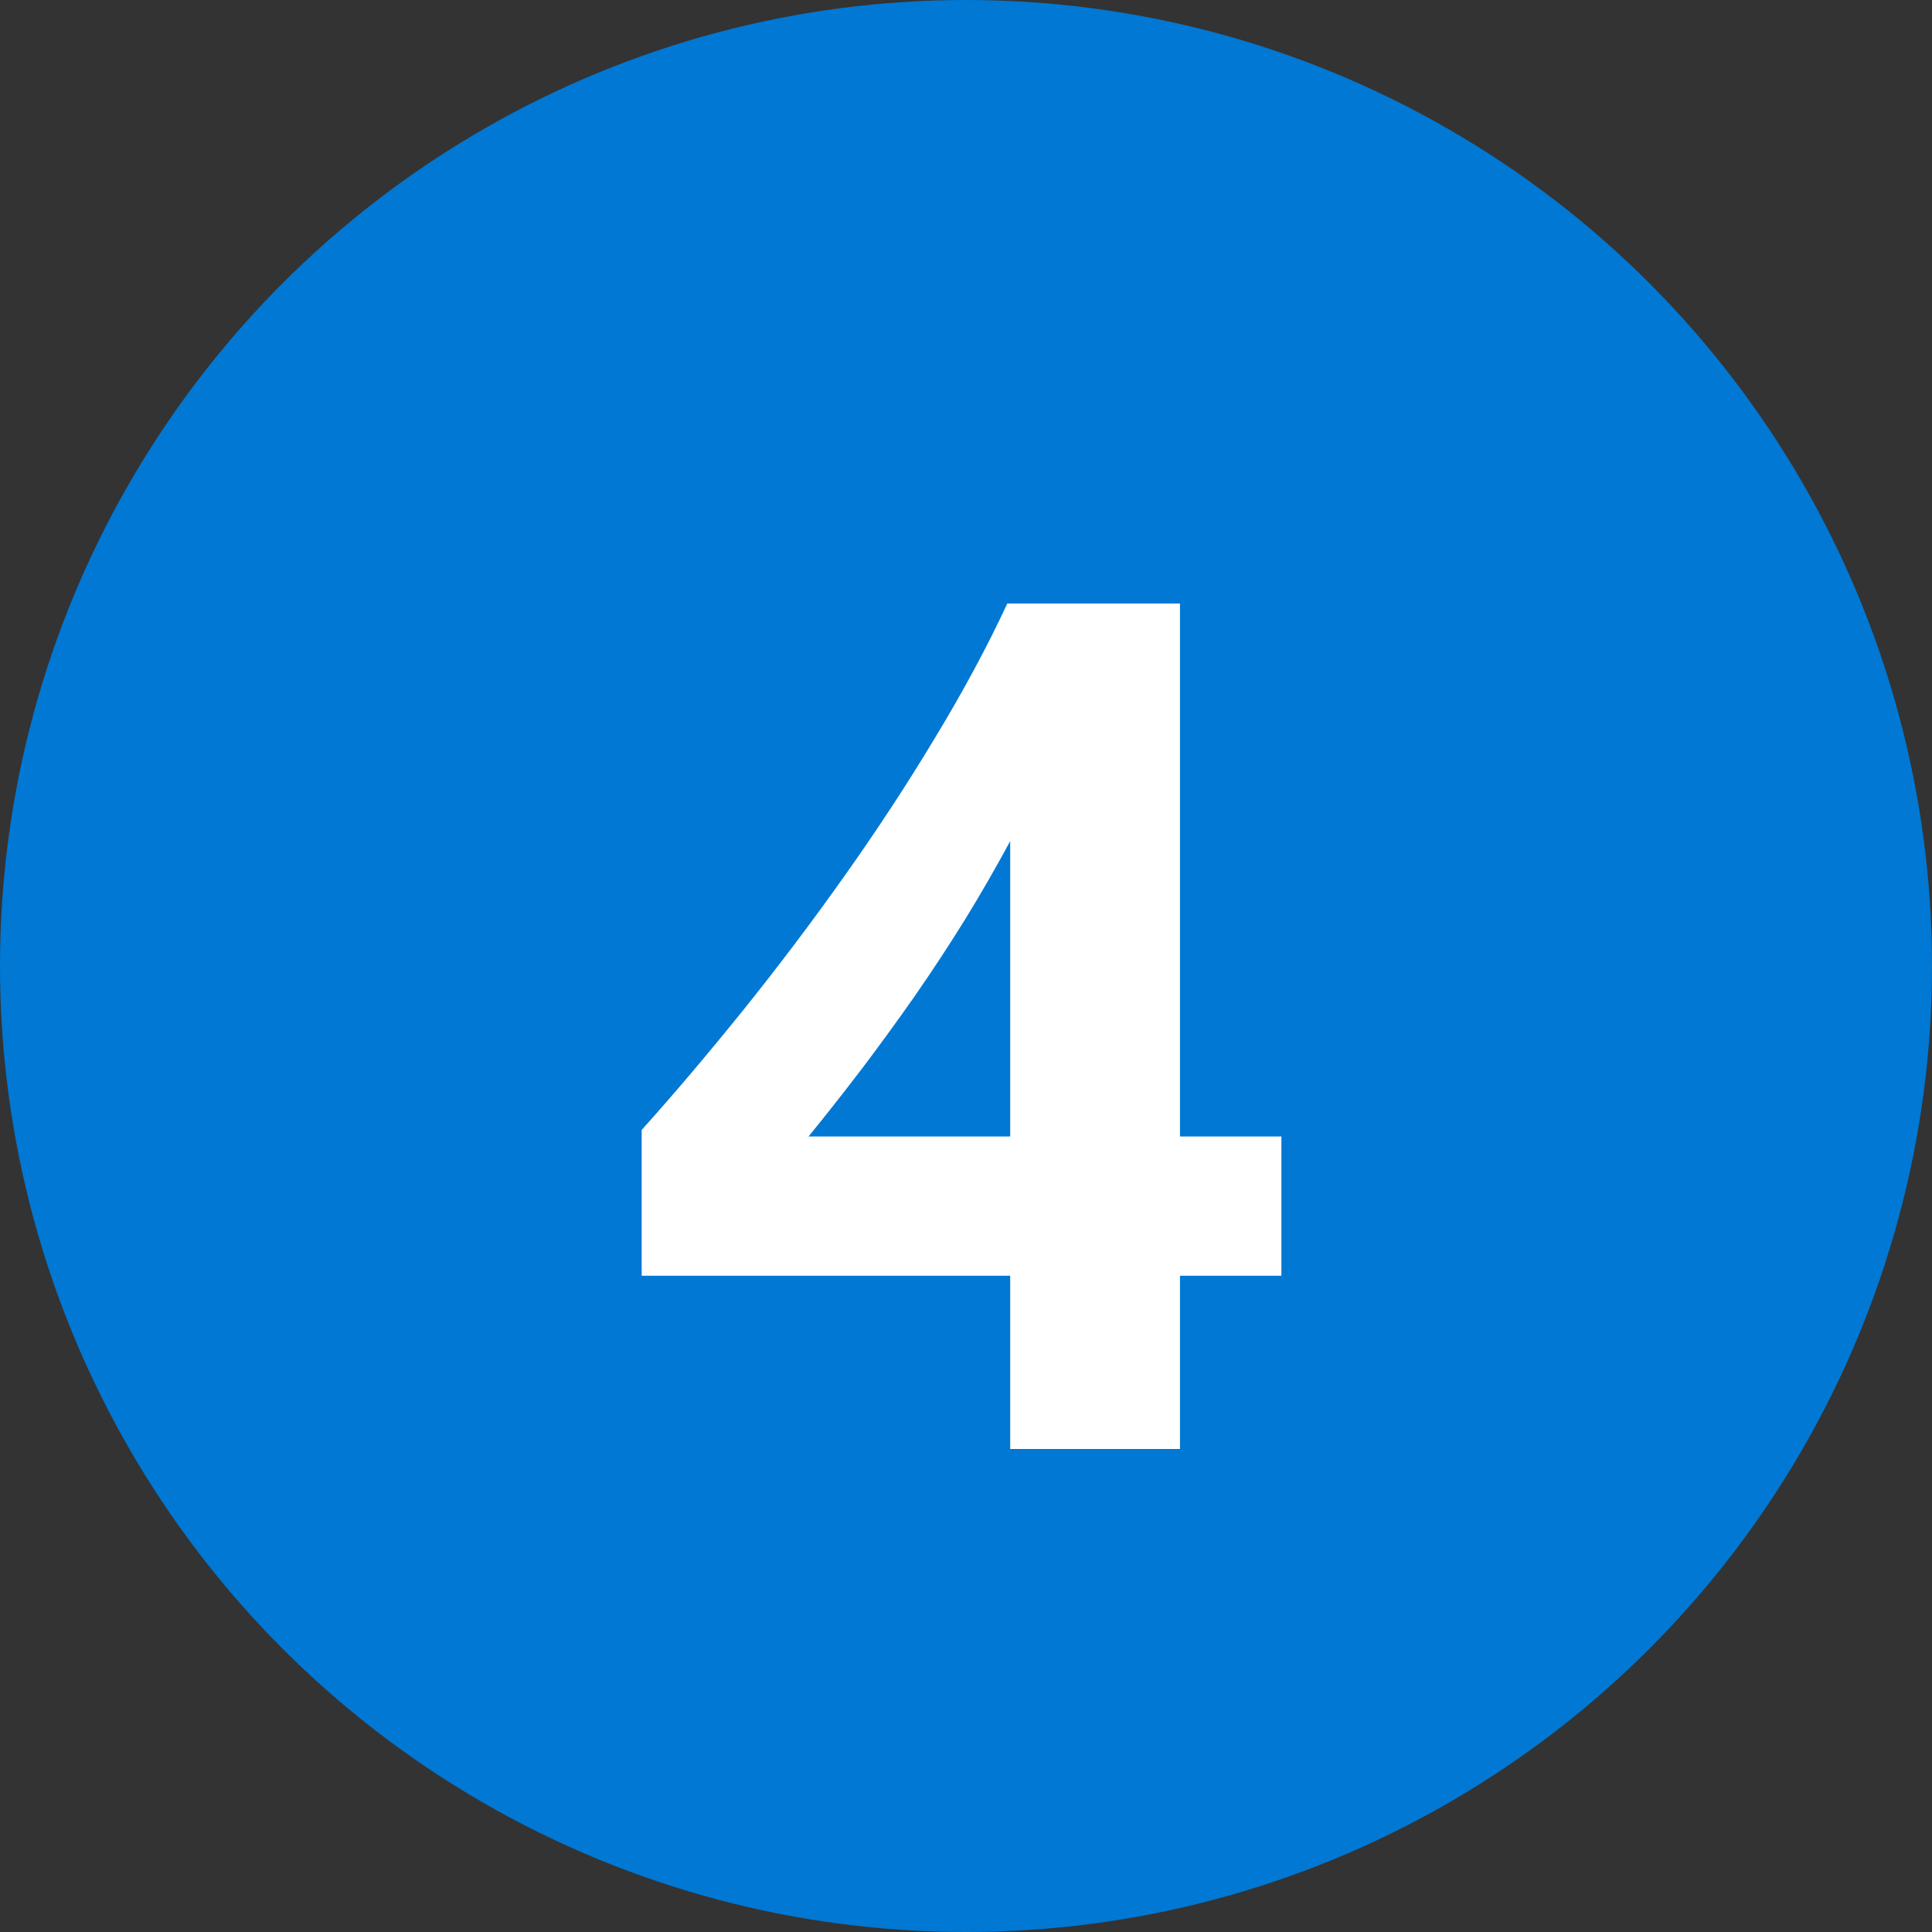 <svg width="16" height="16" viewBox="0 0 16 16" fill="none" xmlns="http://www.w3.org/2000/svg">
<rect x="0" y="0" width="16" height="16" fill="#333333" stroke="none"/>
<circle cx="8" cy="8" r="8" fill="#0078D4"/>
<path d="M9.772 4.998V9.412H10.612V10.565H9.772V12H8.366V10.565H5.314V9.358C5.585 9.056 5.865 8.725 6.154 8.367C6.444 8.006 6.724 7.635 6.994 7.254C7.264 6.873 7.515 6.491 7.746 6.106C7.98 5.719 8.179 5.35 8.342 4.998H9.772ZM6.696 9.412H8.366V6.966C8.252 7.177 8.129 7.392 7.995 7.61C7.862 7.825 7.722 8.038 7.575 8.25C7.429 8.458 7.281 8.662 7.131 8.86C6.981 9.056 6.836 9.24 6.696 9.412Z" fill="white"/>
</svg>
